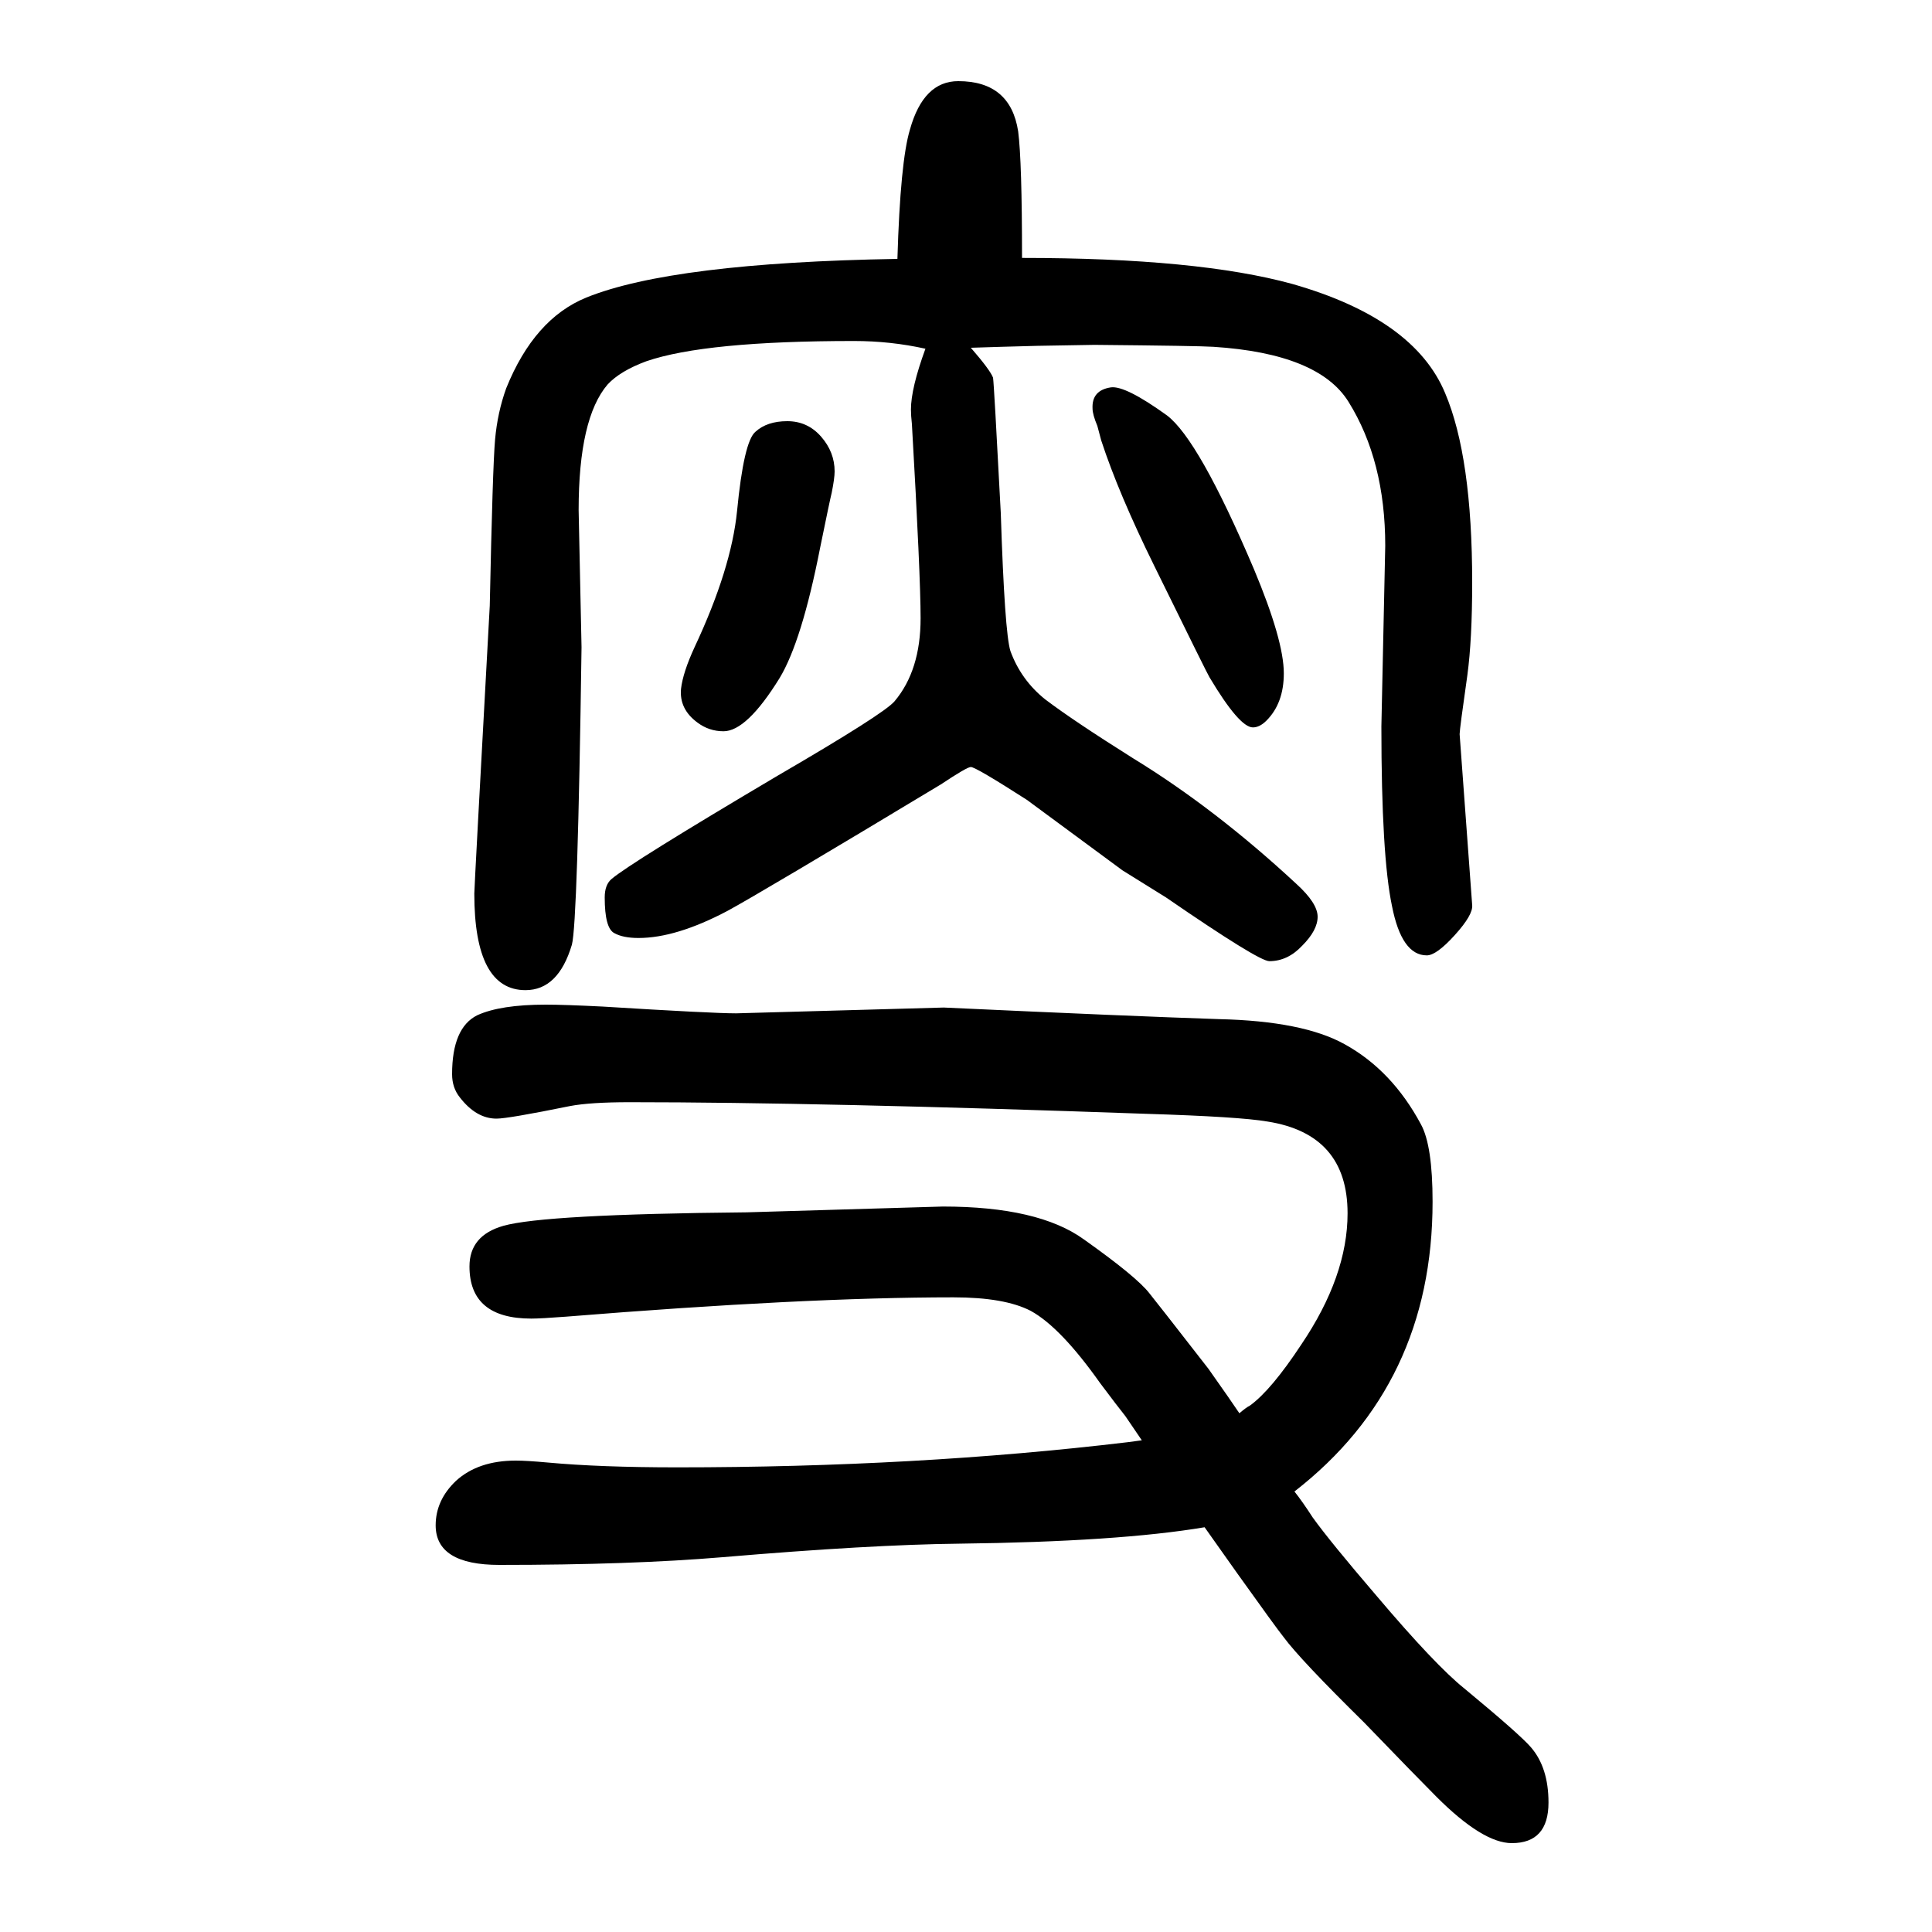 <svg xmlns="http://www.w3.org/2000/svg" xmlns:xlink="http://www.w3.org/1999/xlink" height="100" width="100" version="1.1"><path d="M1283 187q7 6 11 8q22 16 53 63q48 71 48 136q0 82 -83 95q-29 5 -126 8q-337 12 -534 12q-41 0 -62 -4q-64 -13 -76 -13q-21 0 -38 22q-8 10 -8 24q0 48 26 61q24 11 71 11q19 0 59 -2q113 -7 138 -7l215 6q194 -9 285 -12q87 -2 130 -26q49 -27 79 -83q12 -22 12 -80
q0 -189 -143 -300q8 -10 19 -27q18 -25 66 -81q61 -72 91 -96q58 -48 69 -61q18 -21 18 -57q0 -42 -38 -42q-30 0 -78 48q-19 19 -75 77q-66 65 -83 88q-8 10 -48 66q-15 21 -34 48q-89 -15 -254 -17q-92 -1 -245 -14q-95 -8 -231 -8q-66 0 -66 41q0 26 21 46q23 21 62 21
q11 0 33 -2q54 -5 134 -5q248 0 466 26l15 2l-17 25q-8 10 -26 34q-41 58 -72 75q-27 14 -80 14q-154 0 -401 -20q-26 -2 -36 -2q-64 0 -64 54q0 32 35 42q42 12 252 14l203 6q99 0 146 -34q55 -39 68 -56q5 -6 61 -78q24 -34 32 -46zM929 1382q3 101 13 134q14 50 50 50
q54 0 62 -52q4 -31 4 -131q182 0 280 -27q126 -36 158 -113q28 -66 28 -196q0 -59 -5 -96q-8 -56 -8 -61l13 -177q1 -10 -18 -31t-29 -21q-26 0 -36 51q-11 52 -11 186l4 187q0 88 -38 149q-31 50 -140 57q-15 1 -123 2l-59 -1q-39 -1 -69 -2q20 -23 23 -31q1 -6 8 -140
q4 -124 10 -143q11 -30 36 -50q29 -22 91 -61q85 -52 169 -130q22 -20 22 -34t-16 -30q-15 -16 -34 -16q-11 0 -107 66l-45 28l-99 73q-53 34 -58 34q-4 0 -31 -18q-186 -112 -221 -131q-53 -28 -92 -28q-16 0 -25 5q-10 5 -10 37q0 13 7 19q20 17 172 107q110 64 121 77
q27 32 27 86q0 44 -9 201q-1 9 -1 15q0 22 15 63q-36 8 -74 8q-154 0 -215 -21q-27 -10 -40 -24q-30 -35 -30 -130l3 -142q-4 -286 -10 -308q-14 -47 -48 -47q-53 0 -53 100q0 6 16 298q3 144 5.5 172t11.5 53q29 72 83 94q89 36 322 40zM815 1214q21 0 35 -16t14 -36
q0 -7 -3 -22q-2 -8 -12 -57q-19 -97 -42 -135q-34 -55 -58 -55q-15 0 -27 9q-19 14 -17 35q2 17 14 43q38 81 44 141q7 72 19 82q12 11 33 11zM1150 1249q15 2 58 -29q33 -25 90 -159q31 -74 31 -108q0 -31 -18 -49q-7 -7 -14 -7q-14 0 -45 52q-2 3 -57 115q-37 75 -55 130
q-3 11 -4 15q-5 12 -5 18q-1 19 19 22z" style="" transform="scale(0.05 -0.05) translate(0 -1650)"/></svg>